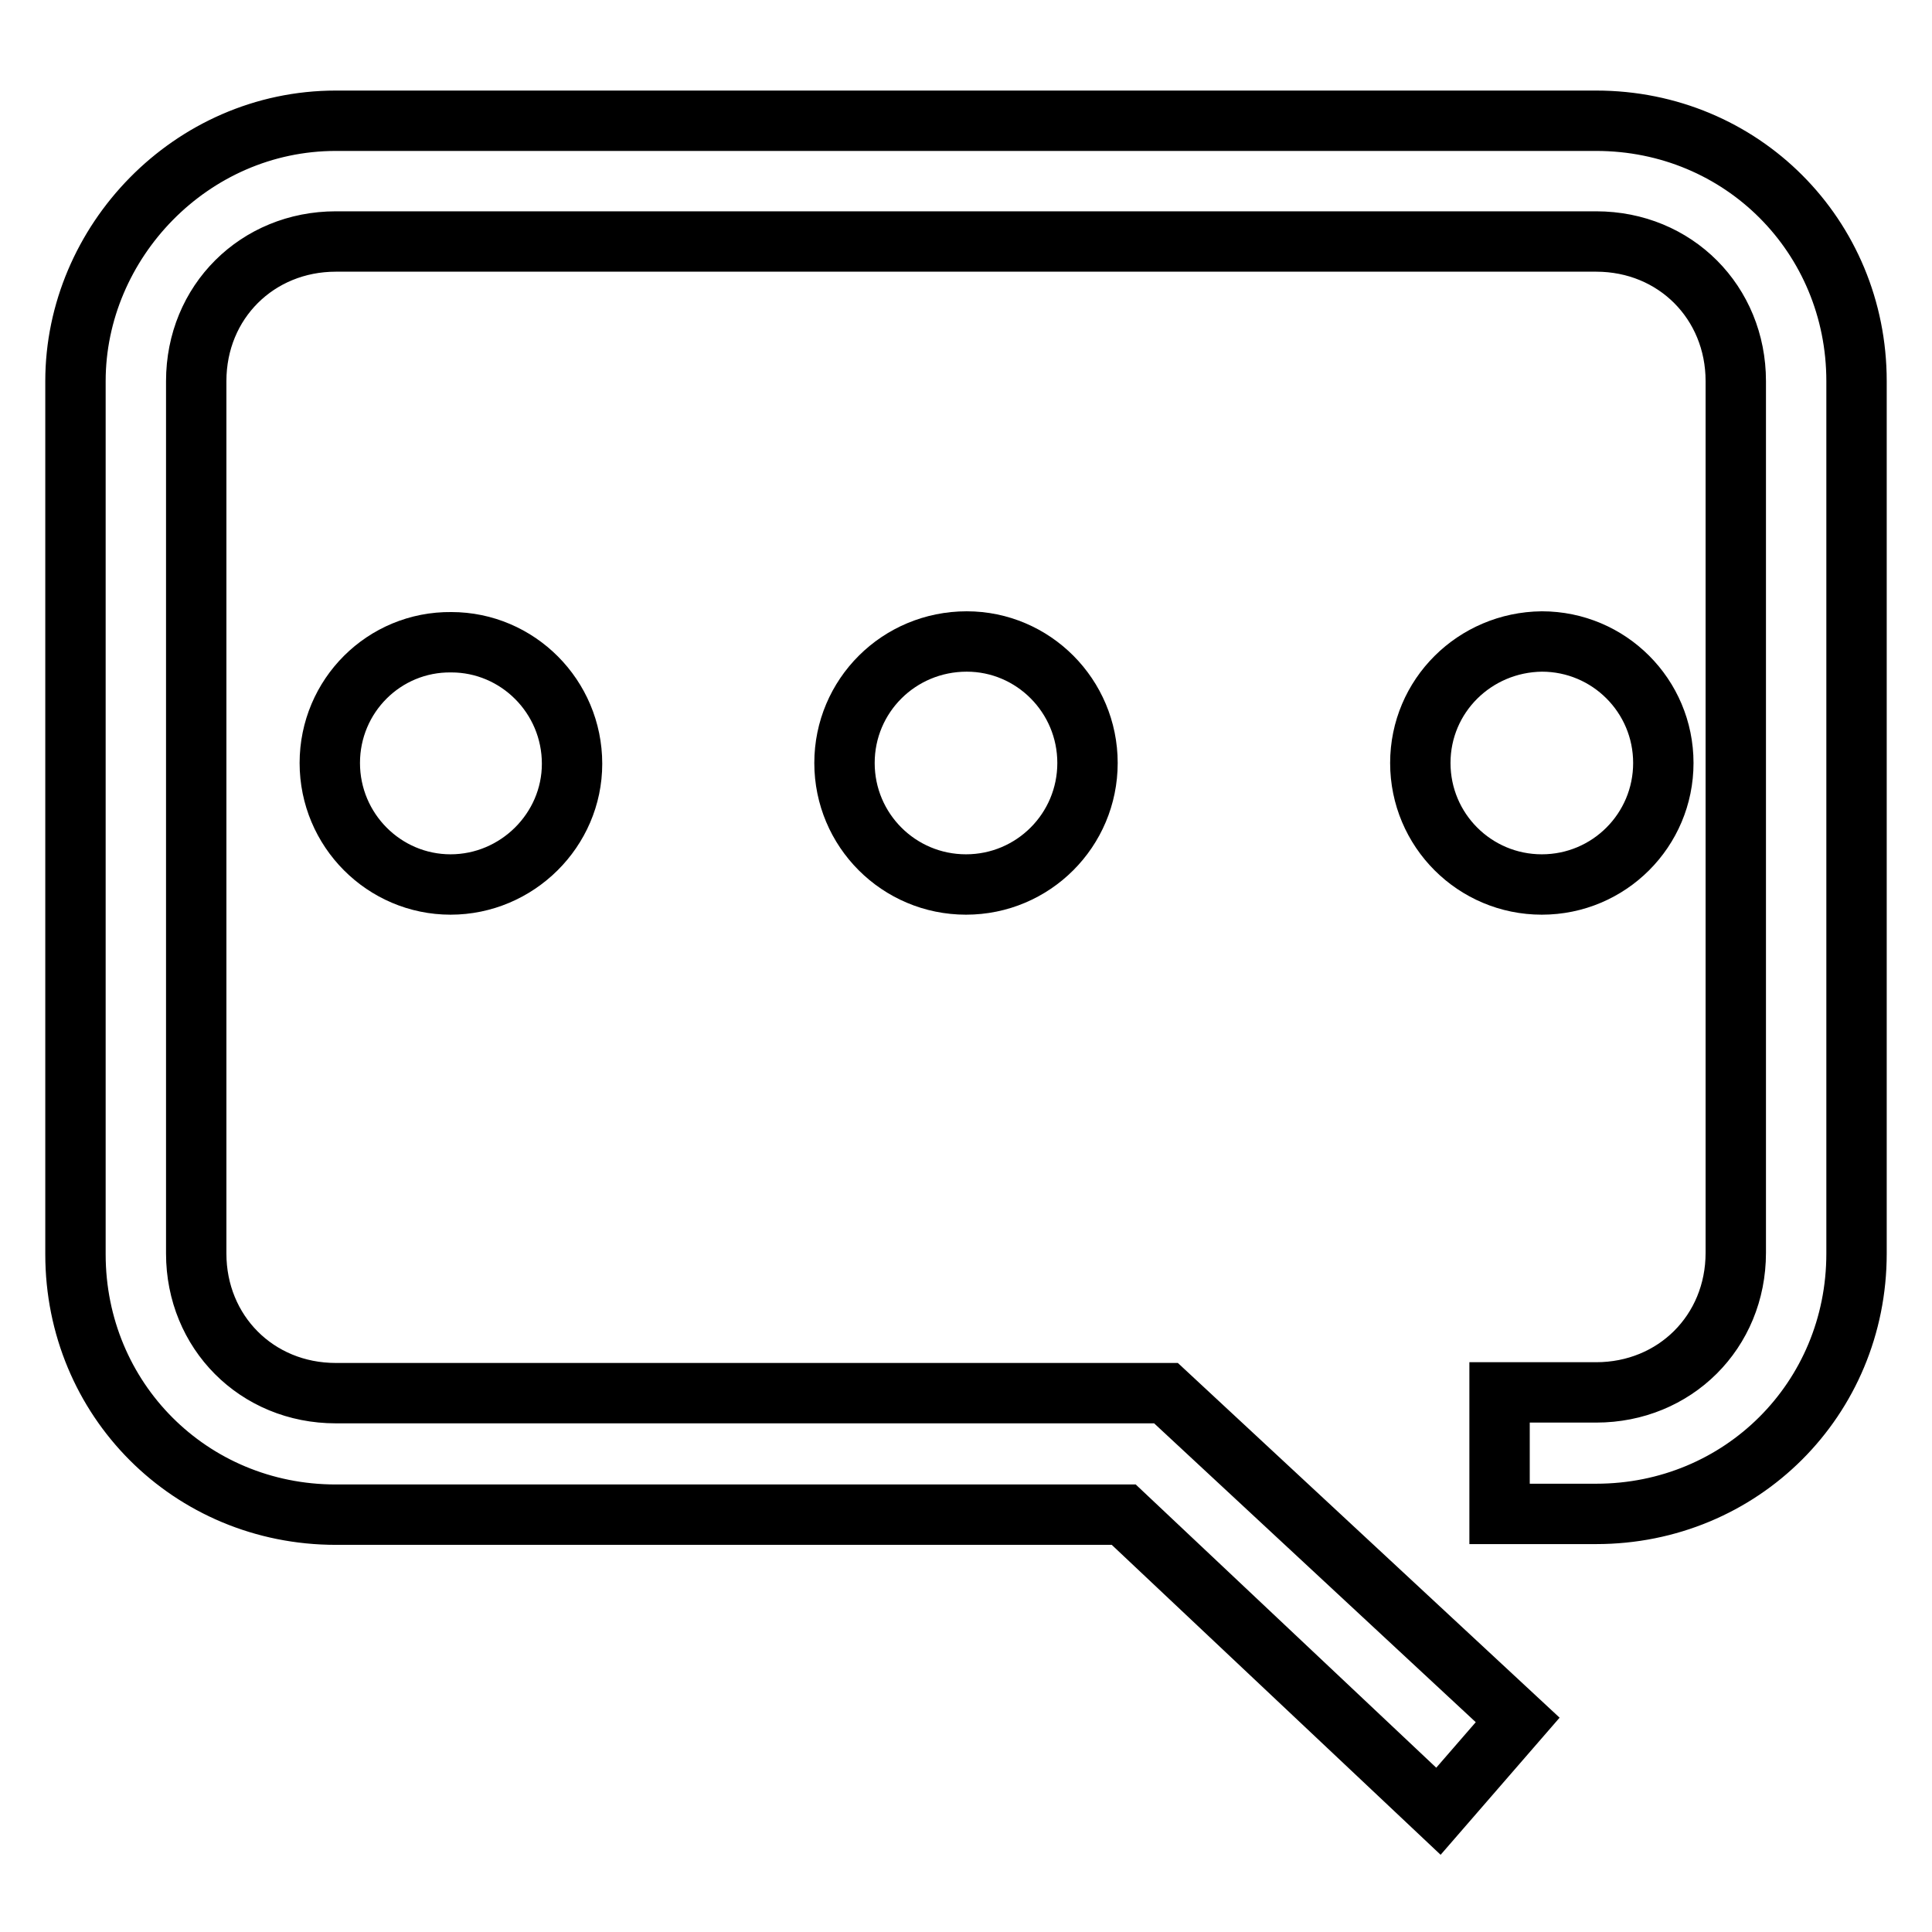 <?xml version="1.0" encoding="utf-8"?>
<!-- Svg Vector Icons : http://www.onlinewebfonts.com/icon -->
<!DOCTYPE svg PUBLIC "-//W3C//DTD SVG 1.1//EN" "http://www.w3.org/Graphics/SVG/1.1/DTD/svg11.dtd">
<svg version="1.1" xmlns="http://www.w3.org/2000/svg" xmlns:xlink="http://www.w3.org/1999/xlink" x="0px" y="0px" viewBox="0 0 256 256" enable-background="new 0 0 256 256" xml:space="preserve">
<g> <path stroke-width="8" fill-opacity="0" stroke="#000000"  d="M43.7,101.1c0,8.9,7.2,16.1,16,16.1s16.1-7.2,16.1-16c0,0,0,0,0,0c0-8.9-7.2-16.1-16-16.1 C50.9,85,43.7,92.2,43.7,101.1C43.7,101.1,43.7,101.1,43.7,101.1z"/> <path stroke-width="8" fill-opacity="0" stroke="#000000"  d="M111.9,101.1c0,8.9,7.2,16.1,16.1,16.1c8.9,0,16.1-7.2,16.1-16.1l0,0c0-8.9-7.2-16.1-16-16.1 C119.1,85,111.9,92.2,111.9,101.1C111.9,101.1,111.9,101.1,111.9,101.1z"/> <path stroke-width="8" fill-opacity="0" stroke="#000000"  d="M188.2,101.1c0,8.9,7.2,16.1,16.1,16.1c8.9,0,16.1-7.2,16.1-16.1l0,0c0-8.9-7.2-16.1-16.1-16.1 C195.4,85.1,188.2,92.2,188.2,101.1z"/> <path stroke-width="8" fill-opacity="0" stroke="#000000"  d="M190.6,240l-41.7-39.3H44.5c-19.3,0-34.5-15.3-34.5-34.5V50.5C10,32.1,25.3,16,44.5,16h167 c19.3,0,34.5,15.3,34.5,34.5v115.6c0,19.3-15.3,34.5-34.5,34.5h-12.8v-16.1h12.8c10.4,0,18.5-8,18.5-18.5V50.5 c0-10.4-8-18.5-18.5-18.5h-167c-10.4,0-18.5,8-18.5,18.5v115.6c0,10.4,8,18.5,18.5,18.5h110l46.6,43.3L190.6,240L190.6,240z"/></g>
</svg>